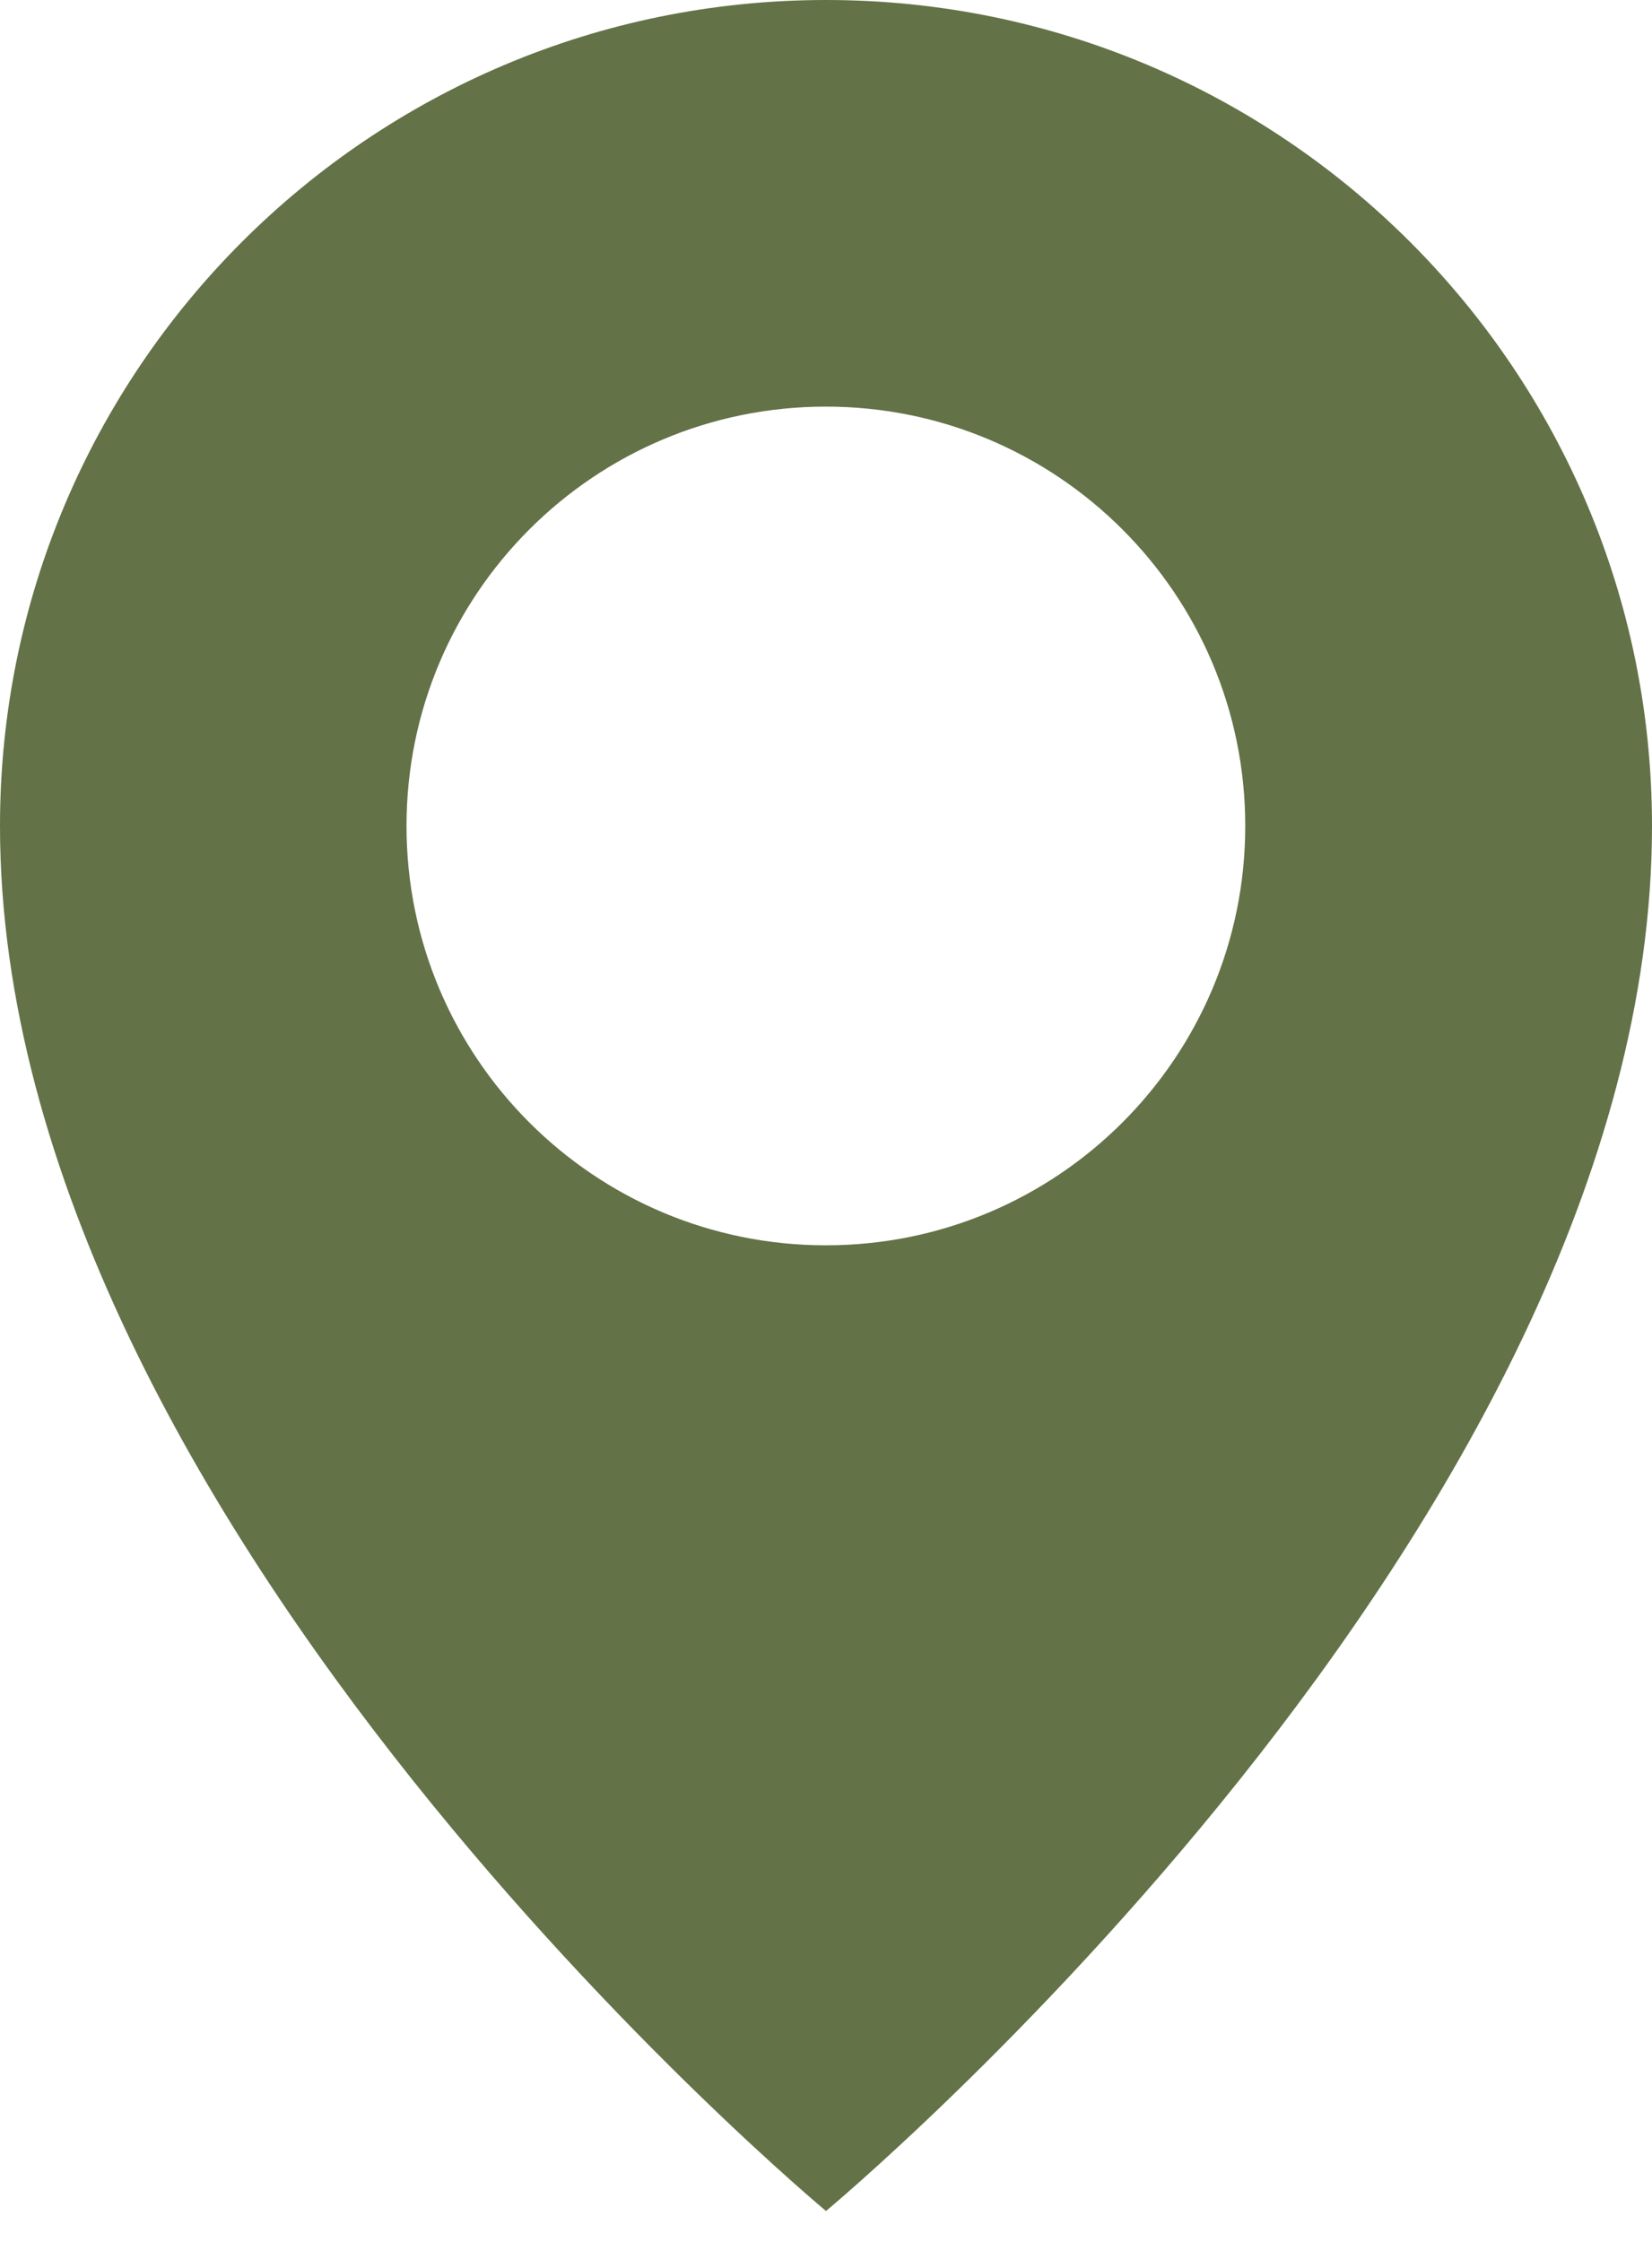 <?xml version="1.0" encoding="UTF-8"?> <svg xmlns="http://www.w3.org/2000/svg" width="14" height="19" viewBox="0 0 14 19" fill="none"> <path fill-rule="evenodd" clip-rule="evenodd" d="M7 18.738C7 18.738 14 12.923 14 7C14 3.134 10.866 0 7 0C3.134 0 0 3.134 0 7C0 12.923 7 18.738 7 18.738ZM6.999 10.554C8.962 10.554 10.553 8.963 10.553 7C10.553 5.037 8.962 3.446 6.999 3.446C5.036 3.446 3.445 5.037 3.445 7C3.445 8.963 5.036 10.554 6.999 10.554Z" fill="#637247"></path> </svg> 